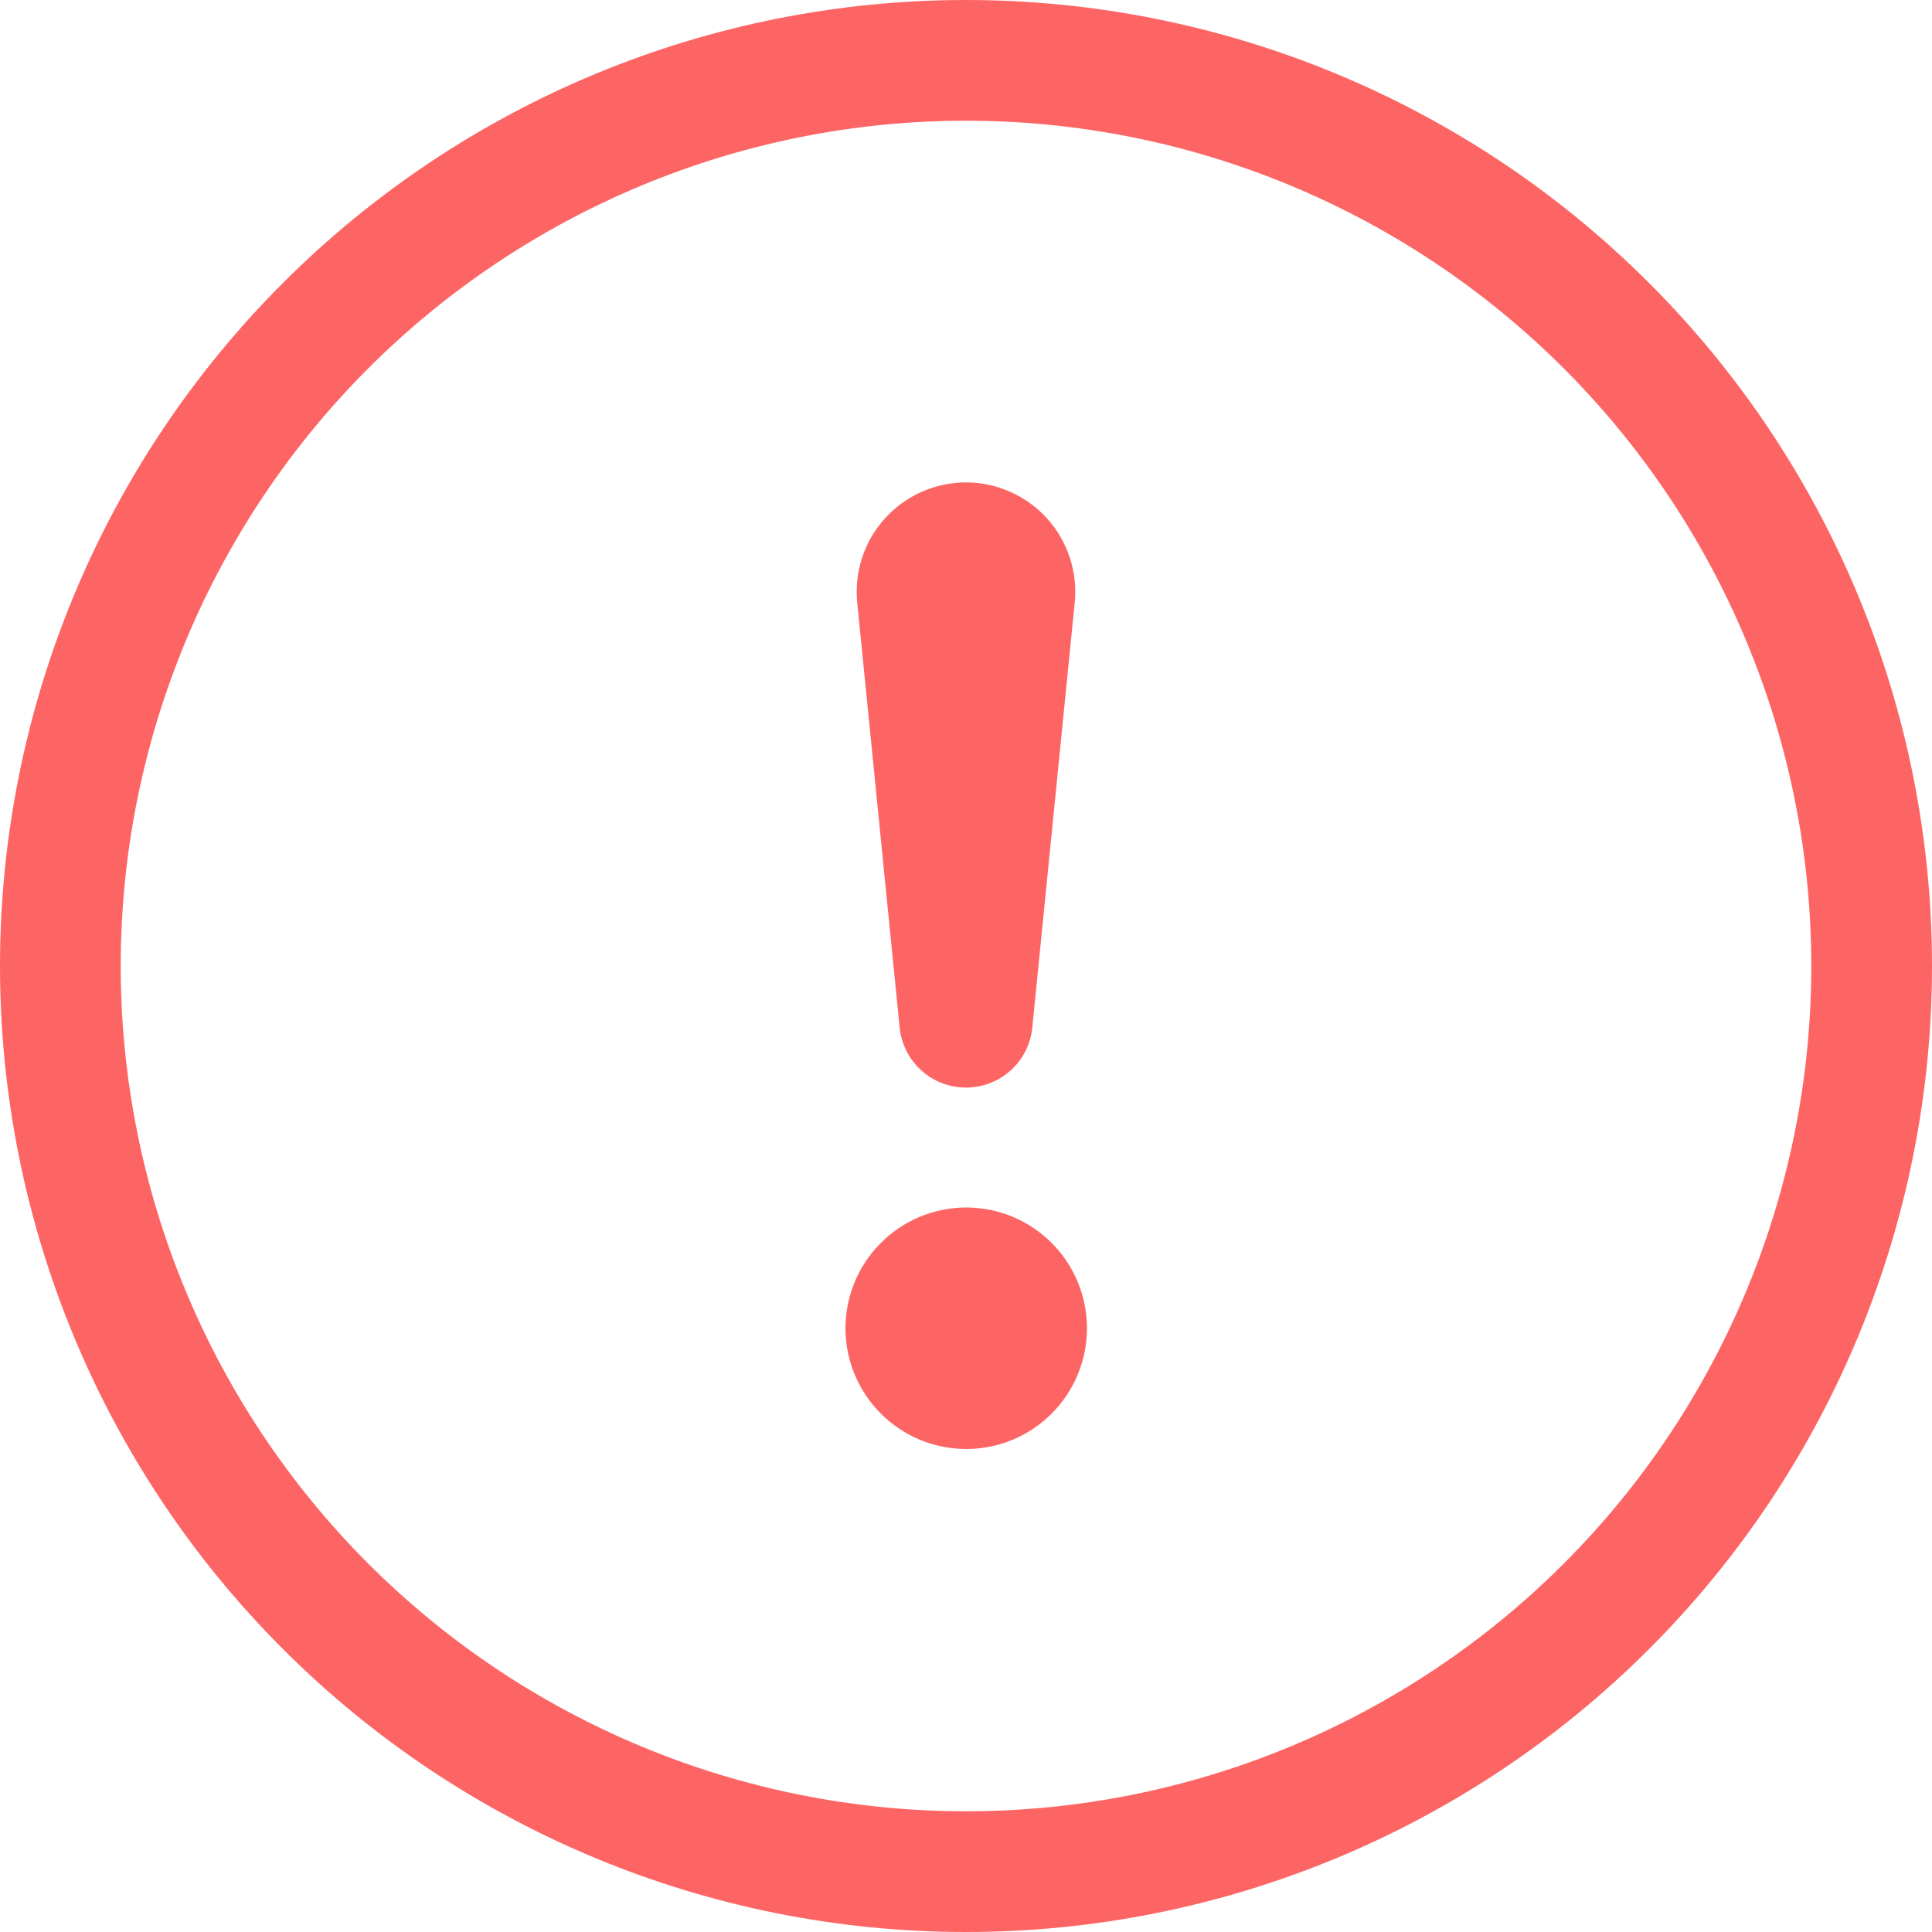 <svg width="33" height="33" viewBox="0 0 33 33" fill="none" xmlns="http://www.w3.org/2000/svg">
<path d="M16.5 30.938C12.671 30.938 8.999 29.416 6.291 26.709C3.584 24.001 2.062 20.329 2.062 16.5C2.062 12.671 3.584 8.999 6.291 6.291C8.999 3.584 12.671 2.062 16.5 2.062C20.329 2.062 24.001 3.584 26.709 6.291C29.416 8.999 30.938 12.671 30.938 16.5C30.938 20.329 29.416 24.001 26.709 26.709C24.001 29.416 20.329 30.938 16.5 30.938ZM16.5 33C20.876 33 25.073 31.262 28.167 28.167C31.262 25.073 33 20.876 33 16.5C33 12.124 31.262 7.927 28.167 4.833C25.073 1.738 20.876 0 16.5 0C12.124 0 7.927 1.738 4.833 4.833C1.738 7.927 0 12.124 0 16.5C0 20.876 1.738 25.073 4.833 28.167C7.927 31.262 12.124 33 16.5 33Z" fill="#FD6565"/>
<path d="M14.441 22.688C14.441 22.417 14.495 22.149 14.598 21.899C14.702 21.648 14.854 21.421 15.046 21.23C15.237 21.038 15.464 20.886 15.715 20.782C15.965 20.679 16.233 20.625 16.504 20.625C16.775 20.625 17.043 20.679 17.293 20.782C17.543 20.886 17.771 21.038 17.962 21.23C18.154 21.421 18.306 21.648 18.409 21.899C18.513 22.149 18.566 22.417 18.566 22.688C18.566 23.235 18.349 23.759 17.962 24.146C17.576 24.533 17.051 24.75 16.504 24.75C15.957 24.75 15.432 24.533 15.046 24.146C14.659 23.759 14.441 23.235 14.441 22.688ZM14.643 10.303C14.616 10.042 14.644 9.779 14.724 9.53C14.805 9.282 14.937 9.052 15.112 8.858C15.287 8.664 15.501 8.508 15.74 8.402C15.979 8.295 16.238 8.24 16.5 8.24C16.761 8.24 17.02 8.295 17.259 8.402C17.498 8.508 17.712 8.664 17.887 8.858C18.062 9.052 18.194 9.282 18.275 9.53C18.356 9.779 18.384 10.042 18.356 10.303L17.634 17.536C17.61 17.82 17.48 18.085 17.27 18.277C17.06 18.47 16.785 18.577 16.5 18.577C16.215 18.577 15.94 18.47 15.73 18.277C15.52 18.085 15.39 17.82 15.365 17.536L14.643 10.303Z" fill="#FD6565"/>
</svg>
